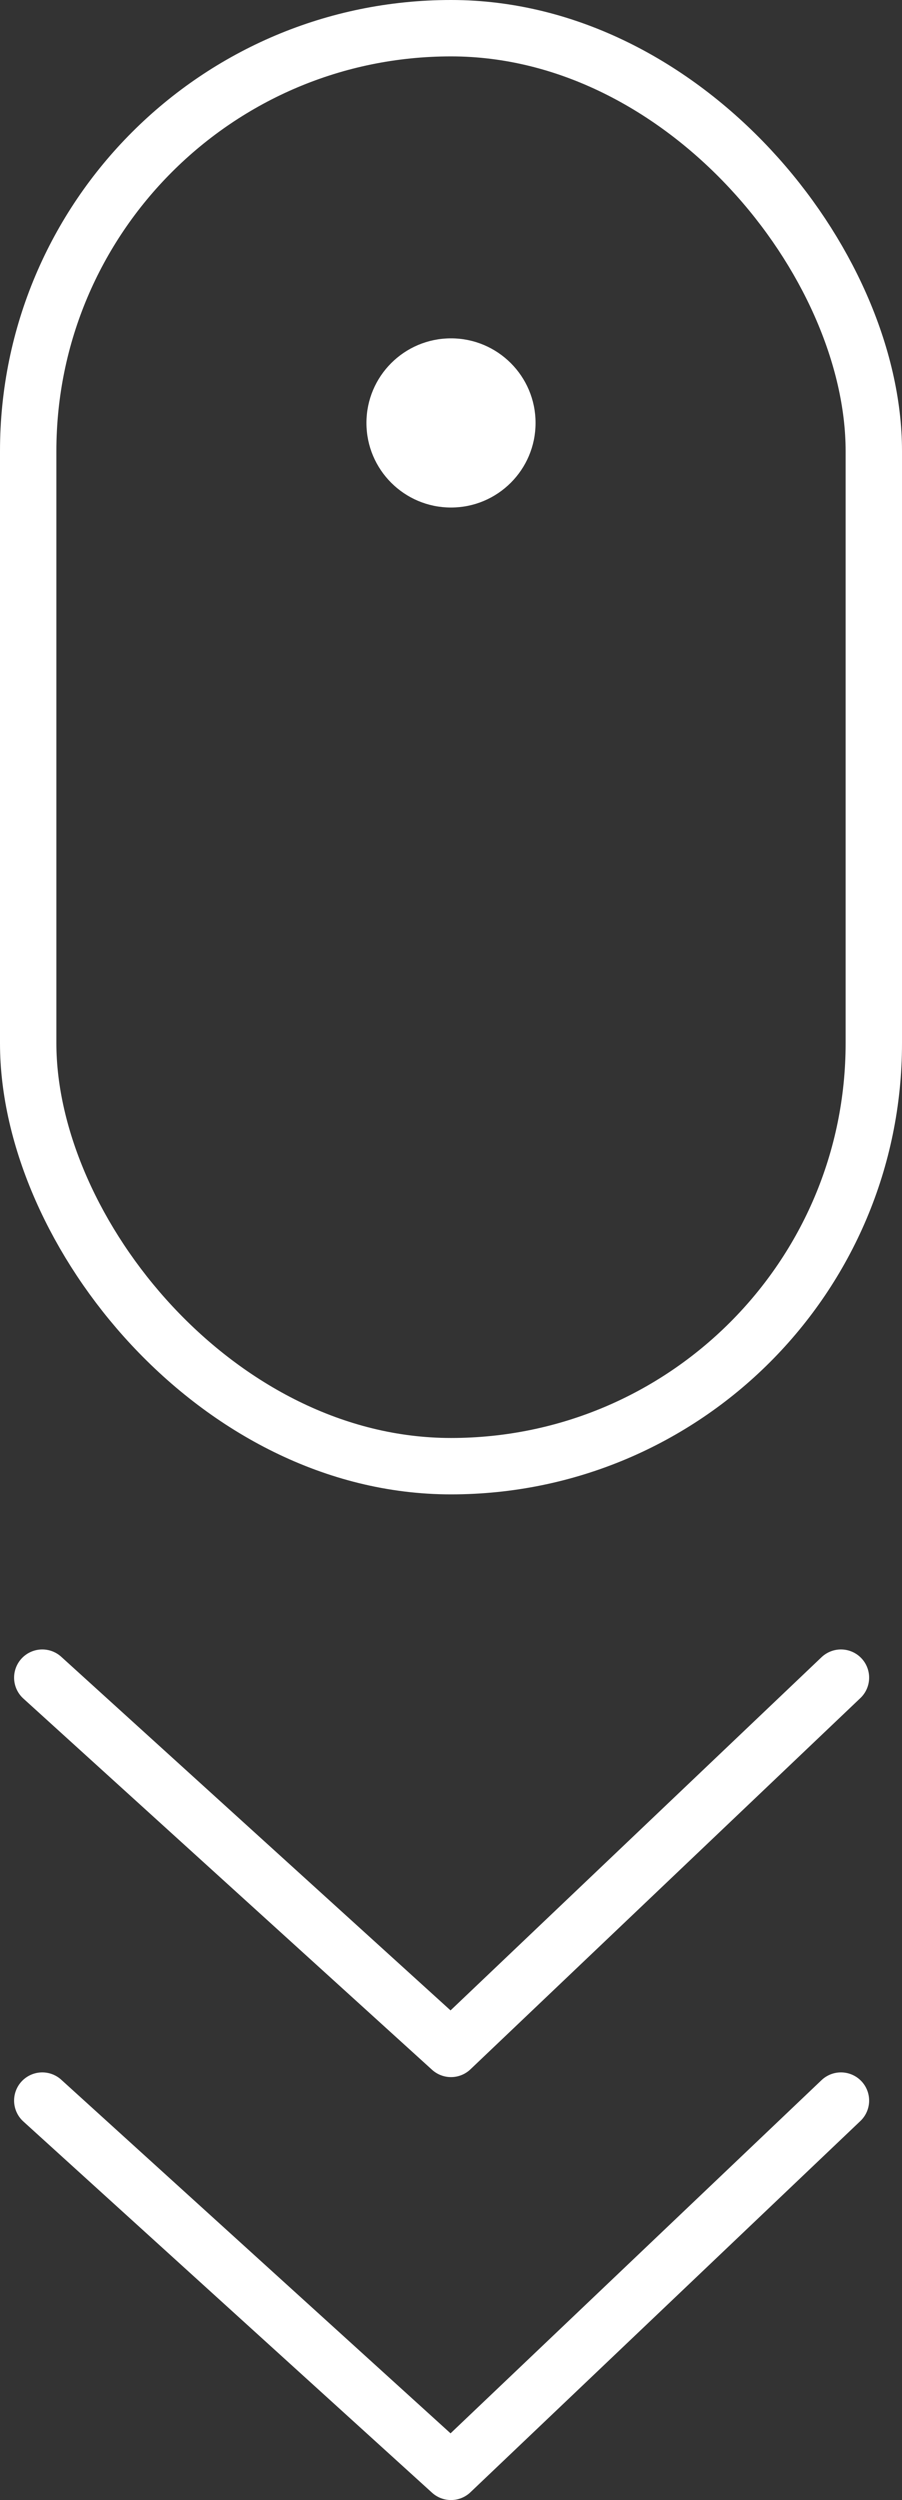 <svg xmlns="http://www.w3.org/2000/svg" width="32" height="88.667" viewBox="0 0 32 88.667">
  <rect x="0" y="0" width="32" height="88.667" fill="#333333" stroke="none"/>
  <g id="Group_1957" data-name="Group 1957" transform="translate(-777 -725)">
    <g id="Rectangle_104" data-name="Rectangle 104" transform="translate(777 725)" fill="none" stroke="#fff" stroke-width="2">
      <rect width="32" height="53" rx="16" stroke="none"/>
      <rect x="1" y="1" width="30" height="51" rx="15" fill="none"/>
    </g>
    <circle id="Ellipse_56" data-name="Ellipse 56" cx="3" cy="3" r="3" transform="translate(790 737)" fill="#fff"/>
    <path id="Path_1305" data-name="Path 1305" d="M3191.333,652l14.5,13.167L3219.667,652" transform="translate(-2412.833 132.5)" fill="none" stroke="#fff" stroke-linecap="round" stroke-linejoin="round" stroke-width="2"/>
    <path id="Path_1306" data-name="Path 1306" d="M3191.333,652l14.5,13.167L3219.667,652" transform="translate(-2412.833 147.5)" fill="none" stroke="#fff" stroke-linecap="round" stroke-linejoin="round" stroke-width="2"/>
  </g>
</svg>
